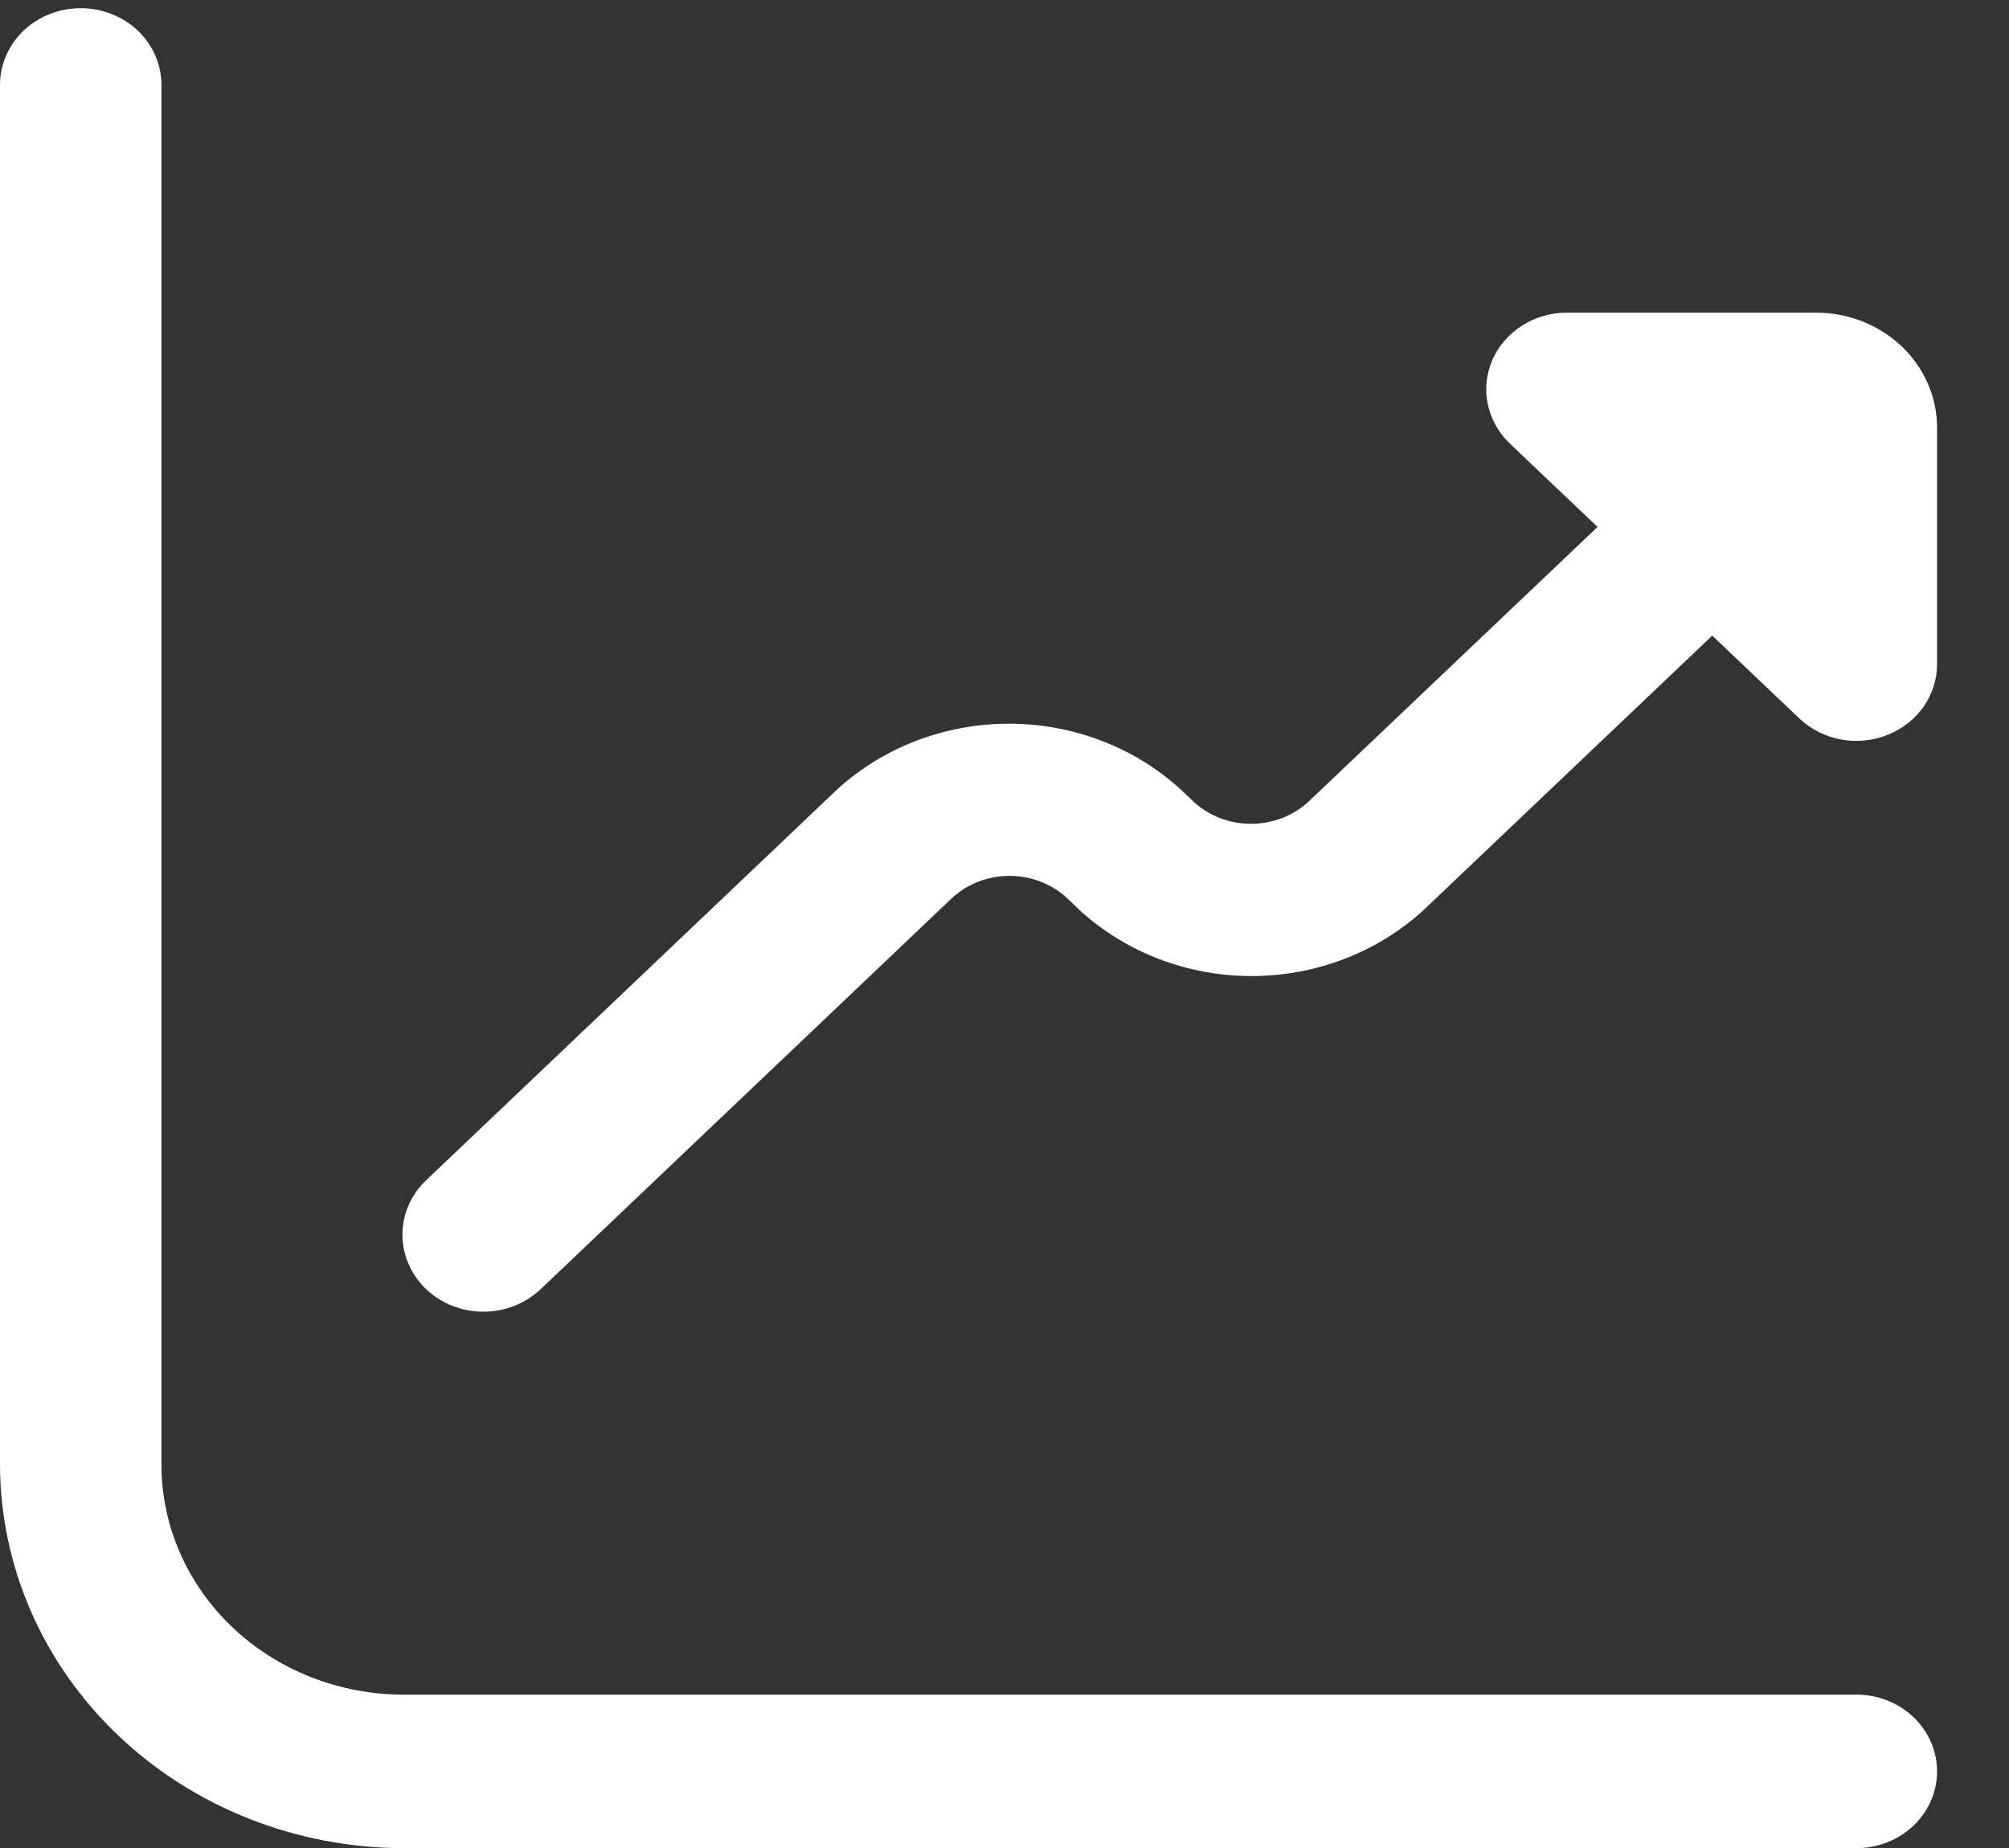 <svg width="25" height="23" viewBox="0 0 25 23" fill="none" xmlns="http://www.w3.org/2000/svg">
<rect x="0" y="0" width="25" height="23" fill="#333333" stroke="none"/>
<path d="M22.599 3.891H19.499C19.3 3.891 19.106 3.947 18.941 4.052C18.776 4.157 18.647 4.306 18.571 4.48C18.495 4.655 18.475 4.847 18.514 5.032C18.553 5.217 18.648 5.387 18.789 5.521L19.88 6.558L16.278 9.982C16.087 10.156 15.832 10.253 15.567 10.253C15.303 10.253 15.048 10.156 14.857 9.982L14.686 9.819C14.112 9.298 13.349 9.007 12.555 9.007C11.761 9.007 10.998 9.298 10.424 9.819L5.302 14.69C5.113 14.87 5.007 15.114 5.008 15.368C5.008 15.622 5.115 15.866 5.304 16.046C5.493 16.225 5.75 16.326 6.017 16.325C6.284 16.325 6.54 16.224 6.729 16.044L11.852 11.172C12.043 10.998 12.297 10.901 12.562 10.901C12.827 10.901 13.082 10.998 13.273 11.172L13.444 11.336C14.018 11.857 14.781 12.148 15.574 12.148C16.368 12.148 17.131 11.857 17.705 11.336L21.307 7.911L22.398 8.948C22.539 9.079 22.717 9.168 22.911 9.204C23.105 9.239 23.305 9.22 23.487 9.147C23.669 9.075 23.825 8.954 23.935 8.798C24.045 8.642 24.104 8.458 24.105 8.271V5.323C24.105 4.943 23.946 4.579 23.664 4.31C23.381 4.042 22.998 3.891 22.599 3.891Z" fill="white"/>
<path d="M23.101 21.091H5.022C4.223 21.091 3.456 20.789 2.891 20.252C2.326 19.715 2.009 18.986 2.009 18.226V1.057C2.009 0.803 1.903 0.56 1.715 0.381C1.526 0.202 1.271 0.102 1.004 0.102C0.738 0.102 0.483 0.202 0.294 0.381C0.106 0.56 0 0.803 0 1.057L0 18.226C0.002 19.492 0.531 20.706 1.473 21.601C2.414 22.496 3.691 23 5.022 23.002H23.101C23.367 23.002 23.623 22.901 23.811 22.722C23.999 22.543 24.105 22.3 24.105 22.046C24.105 21.793 23.999 21.55 23.811 21.371C23.623 21.192 23.367 21.091 23.101 21.091Z" fill="white"/>
</svg>
